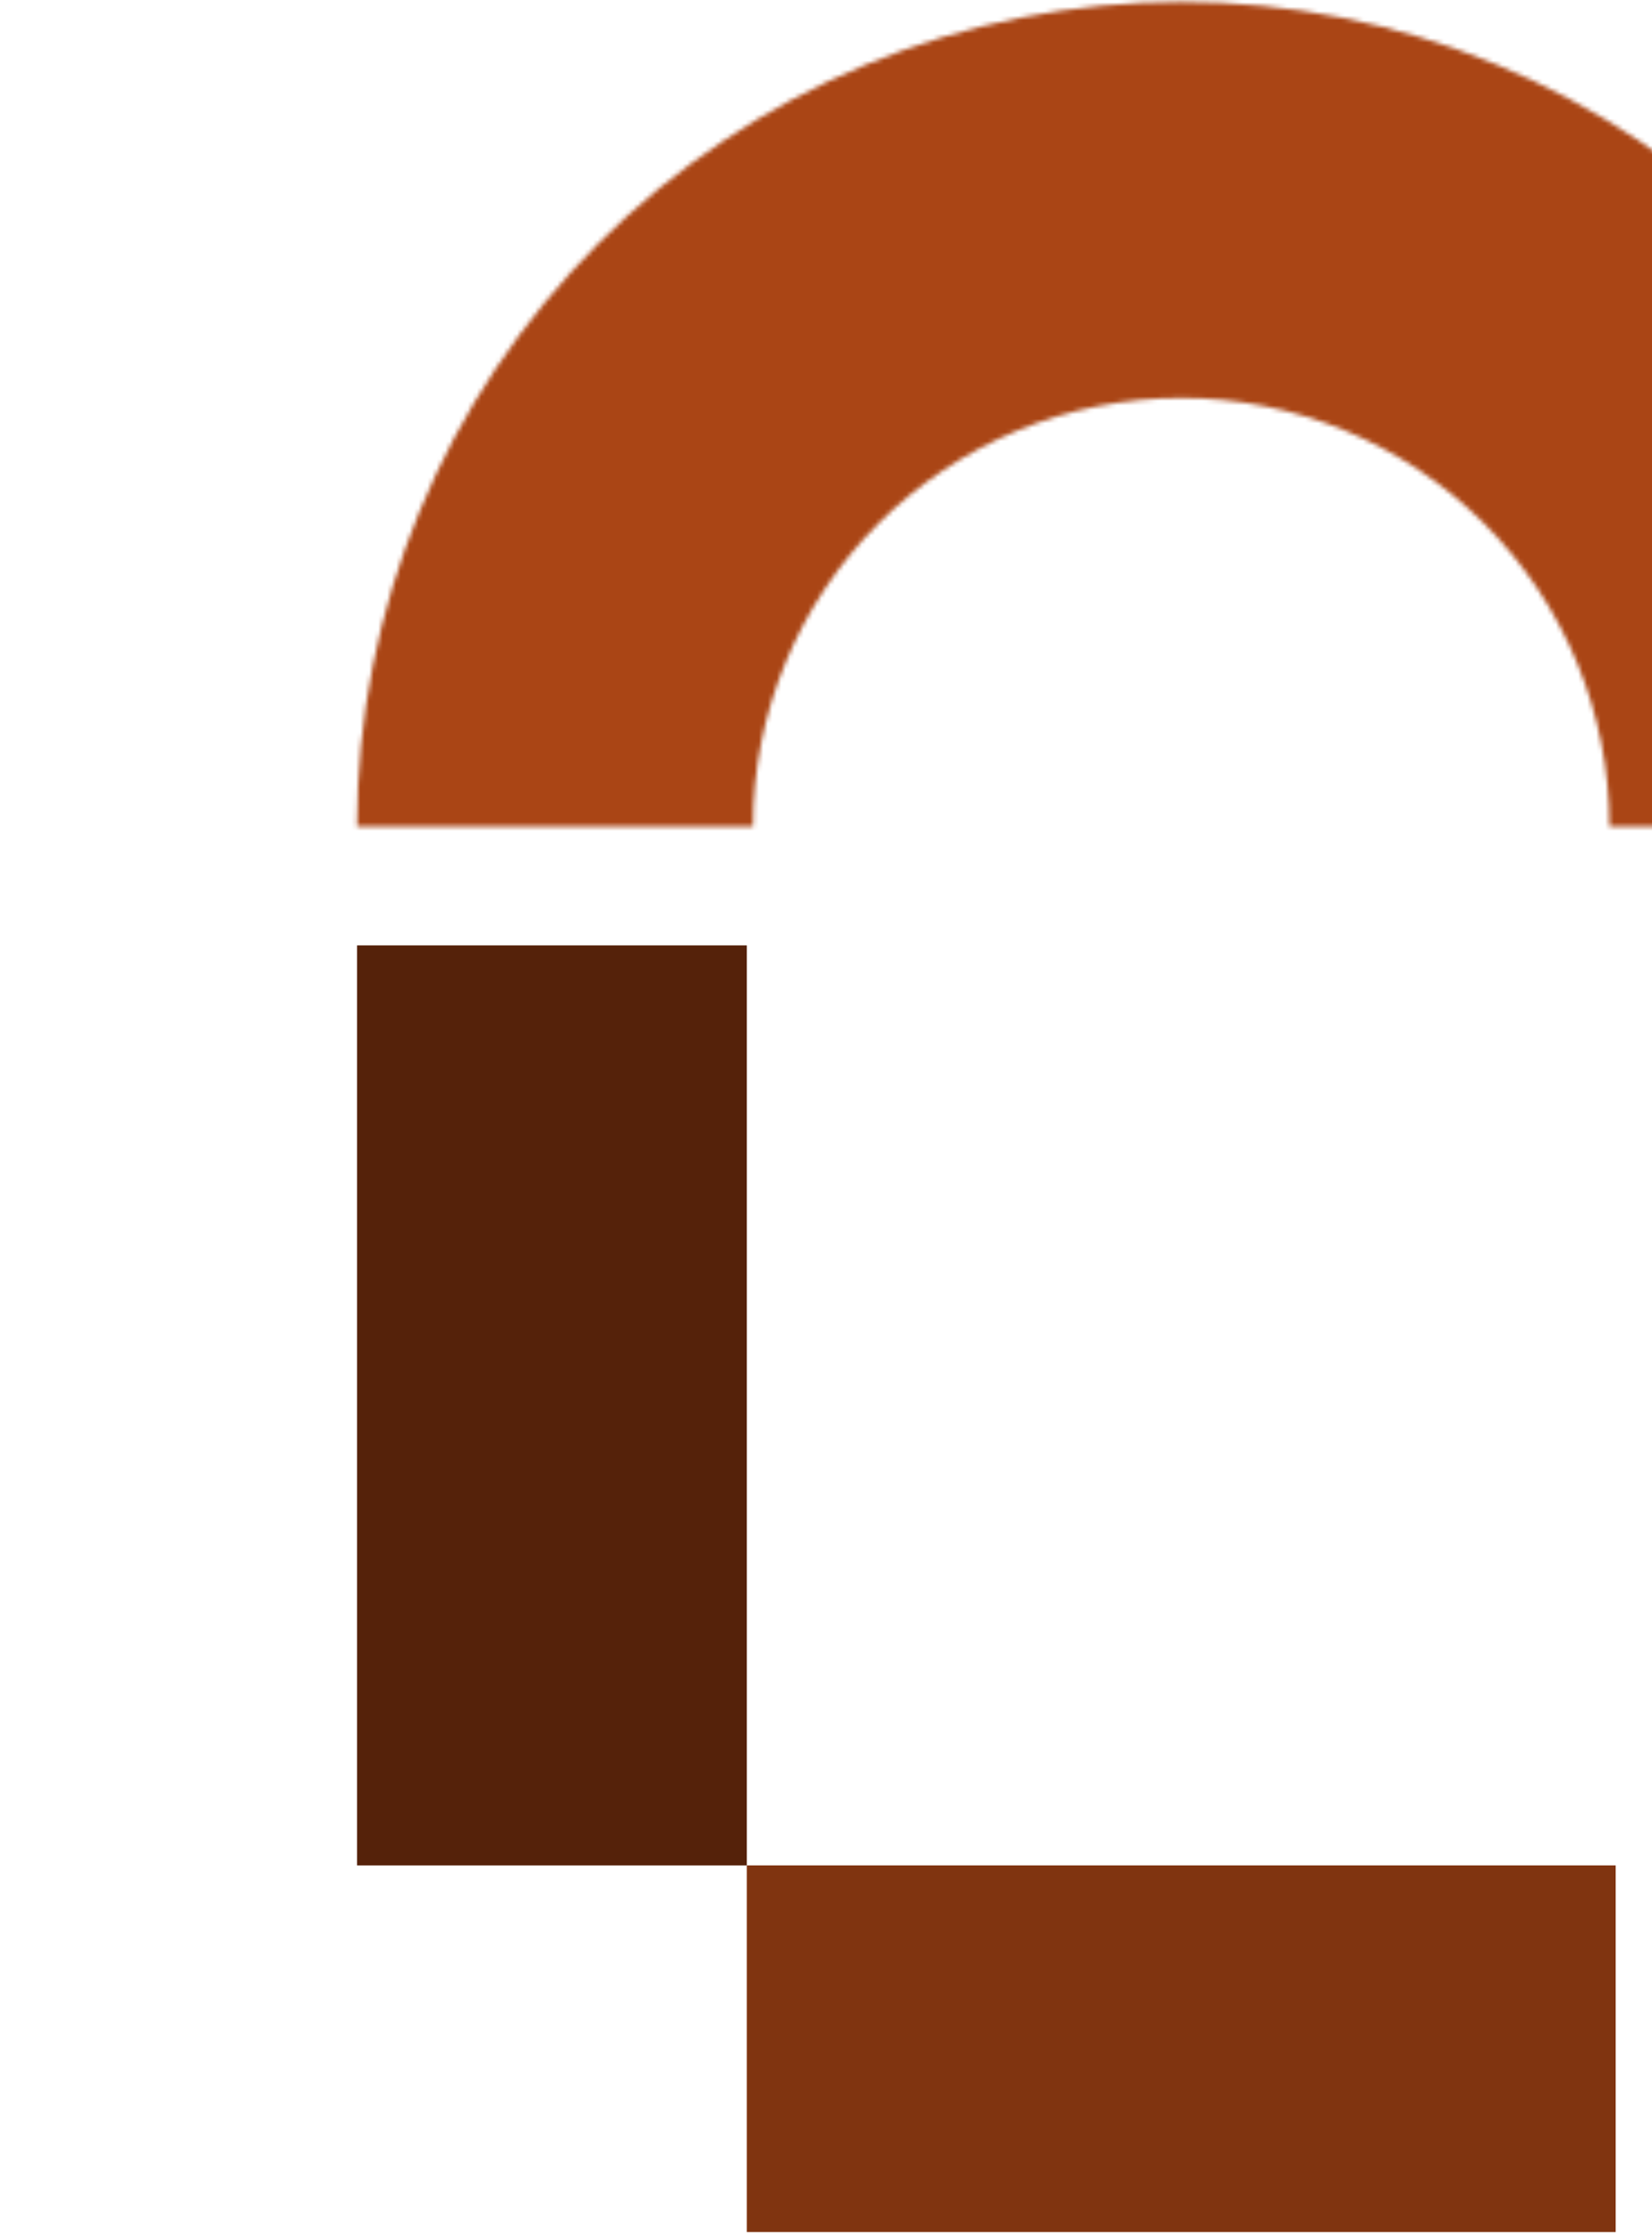 <svg width="368.155px" height="497.907px" viewBox="0 0 211 499" fill="none" xmlns="http://www.w3.org/2000/svg">
<mask id="path-1-inside-1_1_8216" fill="white">
<path d="M368.92 184.499C368.92 160.326 364.158 136.389 354.908 114.056C345.657 91.723 332.098 71.43 315.005 54.337C297.911 37.244 277.619 23.685 255.285 14.434C232.952 5.183 209.015 0.422 184.842 0.422C160.669 0.422 136.732 5.183 114.399 14.434C92.065 23.685 71.773 37.244 54.68 54.337C37.587 71.43 24.027 91.723 14.777 114.056C5.526 136.389 0.765 160.326 0.765 184.499H89.198C89.198 171.939 91.672 159.502 96.478 147.898C101.285 136.294 108.33 125.75 117.212 116.869C126.093 107.987 136.637 100.942 148.241 96.136C159.845 91.329 172.282 88.855 184.842 88.855C197.402 88.855 209.839 91.329 221.443 96.136C233.048 100.942 243.591 107.987 252.473 116.869C261.354 125.75 268.399 136.294 273.206 147.898C278.012 159.502 280.486 171.939 280.486 184.499H368.92Z"/>
</mask>
<path d="M368.92 184.499C368.92 160.326 364.158 136.389 354.908 114.056C345.657 91.723 332.098 71.43 315.005 54.337C297.911 37.244 277.619 23.685 255.285 14.434C232.952 5.183 209.015 0.422 184.842 0.422C160.669 0.422 136.732 5.183 114.399 14.434C92.065 23.685 71.773 37.244 54.68 54.337C37.587 71.43 24.027 91.723 14.777 114.056C5.526 136.389 0.765 160.326 0.765 184.499H89.198C89.198 171.939 91.672 159.502 96.478 147.898C101.285 136.294 108.33 125.75 117.212 116.869C126.093 107.987 136.637 100.942 148.241 96.136C159.845 91.329 172.282 88.855 184.842 88.855C197.402 88.855 209.839 91.329 221.443 96.136C233.048 100.942 243.591 107.987 252.473 116.869C261.354 125.75 268.399 136.294 273.206 147.898C278.012 159.502 280.486 171.939 280.486 184.499H368.92Z" fill="#D9D9D9" stroke="#AA4515" stroke-width="387.264" mask="url(#path-1-inside-1_1_8216)"/>
<rect x="0.765" y="211.07" width="87.054" height="205.399" fill="#55220A"/>
<rect x="87.819" y="416.467" width="194.047" height="81.862" fill="#803410"/>
</svg>